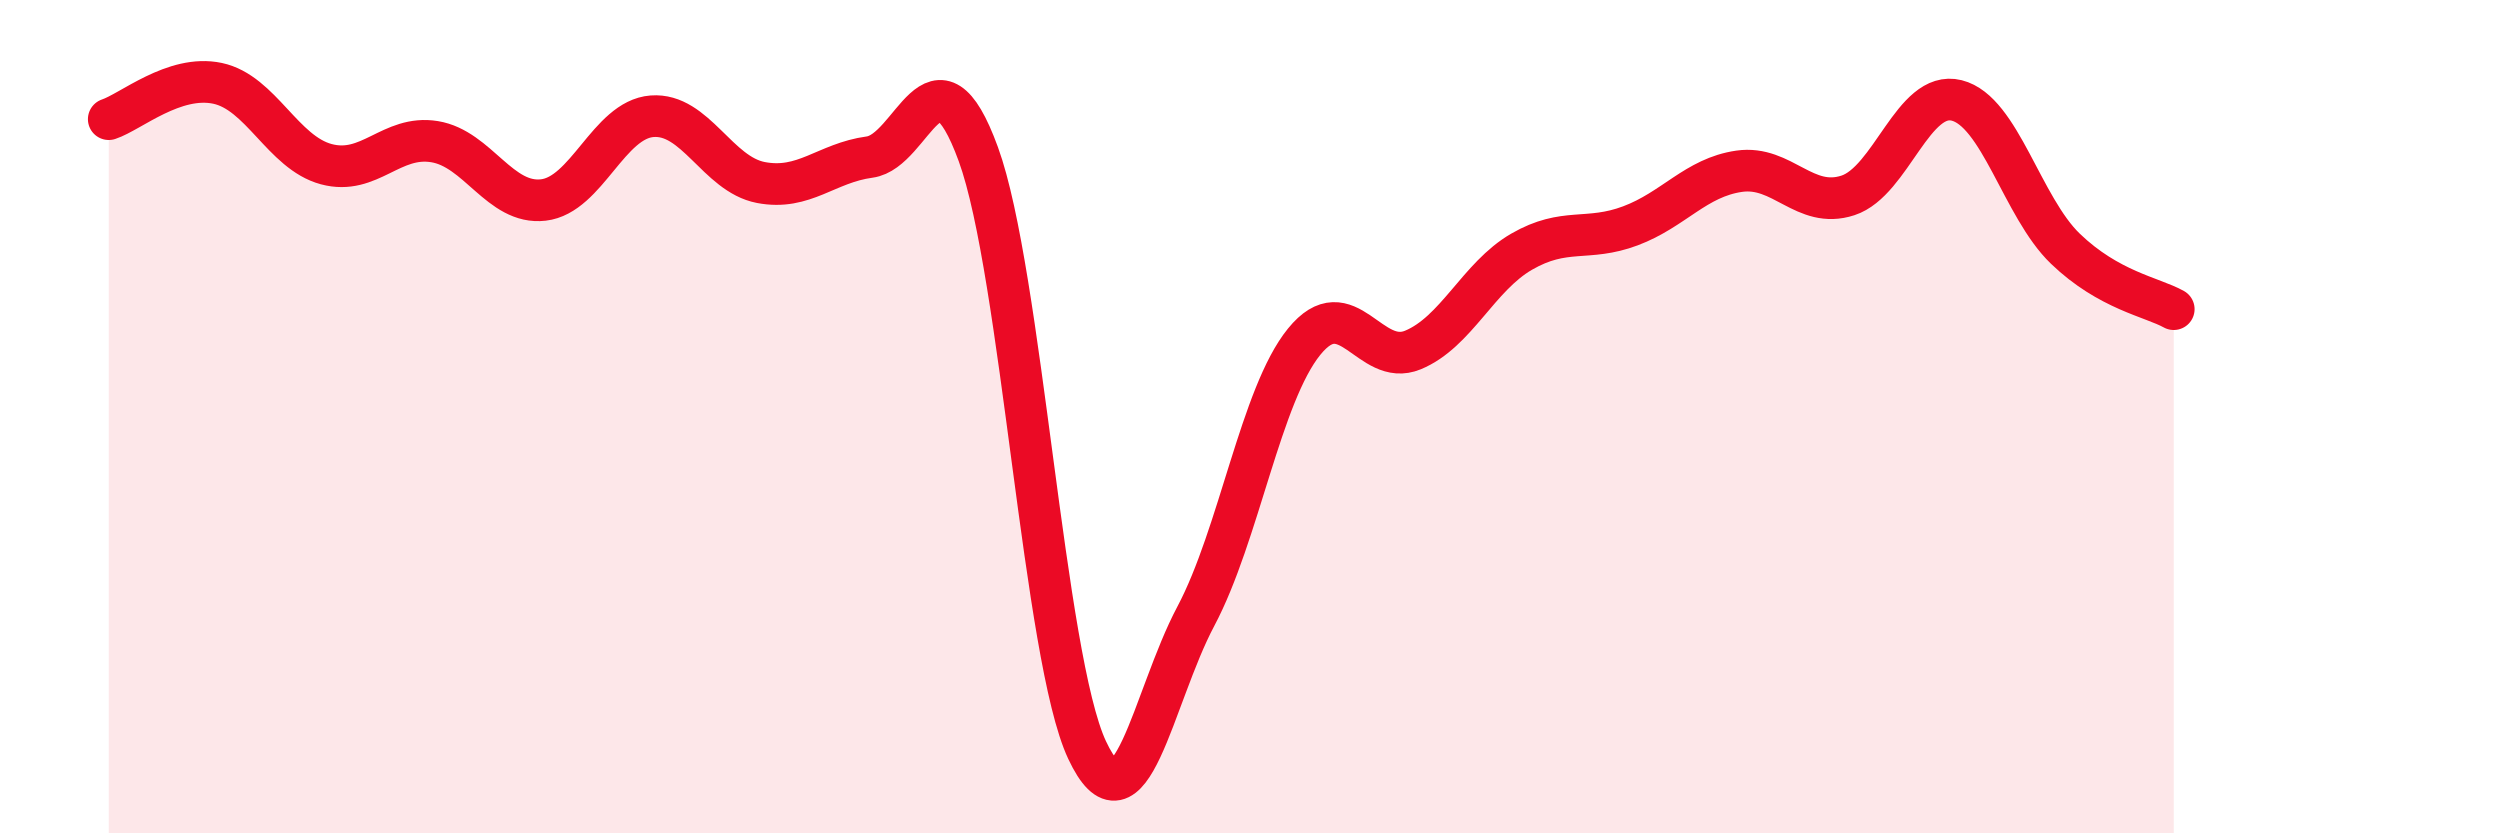 
    <svg width="60" height="20" viewBox="0 0 60 20" xmlns="http://www.w3.org/2000/svg">
      <path
        d="M 2.61,2.86 C 3.13,2.69 4.18,1.78 5.22,2 C 6.26,2.22 6.79,3.66 7.83,3.94 C 8.87,4.22 9.39,3.23 10.43,3.4 C 11.47,3.57 12,4.92 13.04,4.8 C 14.08,4.68 14.61,2.87 15.65,2.79 C 16.69,2.71 17.22,4.18 18.26,4.38 C 19.3,4.58 19.83,3.91 20.87,3.77 C 21.91,3.63 22.44,0.85 23.48,3.7 C 24.52,6.55 25.05,15.78 26.09,18 C 27.13,20.22 27.66,16.75 28.7,14.79 C 29.74,12.83 30.26,9.48 31.3,8.2 C 32.34,6.92 32.87,8.83 33.91,8.4 C 34.95,7.97 35.48,6.64 36.52,6.04 C 37.56,5.44 38.09,5.81 39.13,5.42 C 40.17,5.03 40.7,4.26 41.74,4.11 C 42.78,3.96 43.31,5.03 44.35,4.69 C 45.39,4.35 45.92,2.15 46.96,2.41 C 48,2.67 48.53,4.97 49.57,5.97 C 50.61,6.97 51.65,7.13 52.17,7.42L52.17 20L2.61 20Z"
        fill="#EB0A25"
        opacity="0.1"
        stroke-linecap="round"
        stroke-linejoin="round"
      />
      <path
        d="M 2.61,2.86 C 3.13,2.69 4.18,1.78 5.22,2 C 6.26,2.22 6.79,3.66 7.83,3.94 C 8.87,4.22 9.39,3.23 10.43,3.4 C 11.47,3.57 12,4.92 13.04,4.8 C 14.08,4.68 14.61,2.87 15.65,2.79 C 16.69,2.71 17.22,4.18 18.26,4.38 C 19.3,4.58 19.83,3.91 20.87,3.77 C 21.91,3.63 22.44,0.85 23.48,3.7 C 24.52,6.55 25.05,15.78 26.09,18 C 27.13,20.22 27.66,16.75 28.7,14.79 C 29.74,12.83 30.26,9.48 31.3,8.2 C 32.34,6.92 32.87,8.83 33.91,8.4 C 34.95,7.97 35.48,6.64 36.52,6.04 C 37.56,5.44 38.09,5.81 39.13,5.42 C 40.17,5.03 40.7,4.26 41.74,4.11 C 42.78,3.96 43.31,5.03 44.35,4.69 C 45.39,4.35 45.92,2.15 46.96,2.41 C 48,2.67 48.53,4.97 49.57,5.97 C 50.61,6.97 51.65,7.13 52.17,7.42"
        stroke="#EB0A25"
        stroke-width="1"
        fill="none"
        stroke-linecap="round"
        stroke-linejoin="round"
      />
    </svg>
  